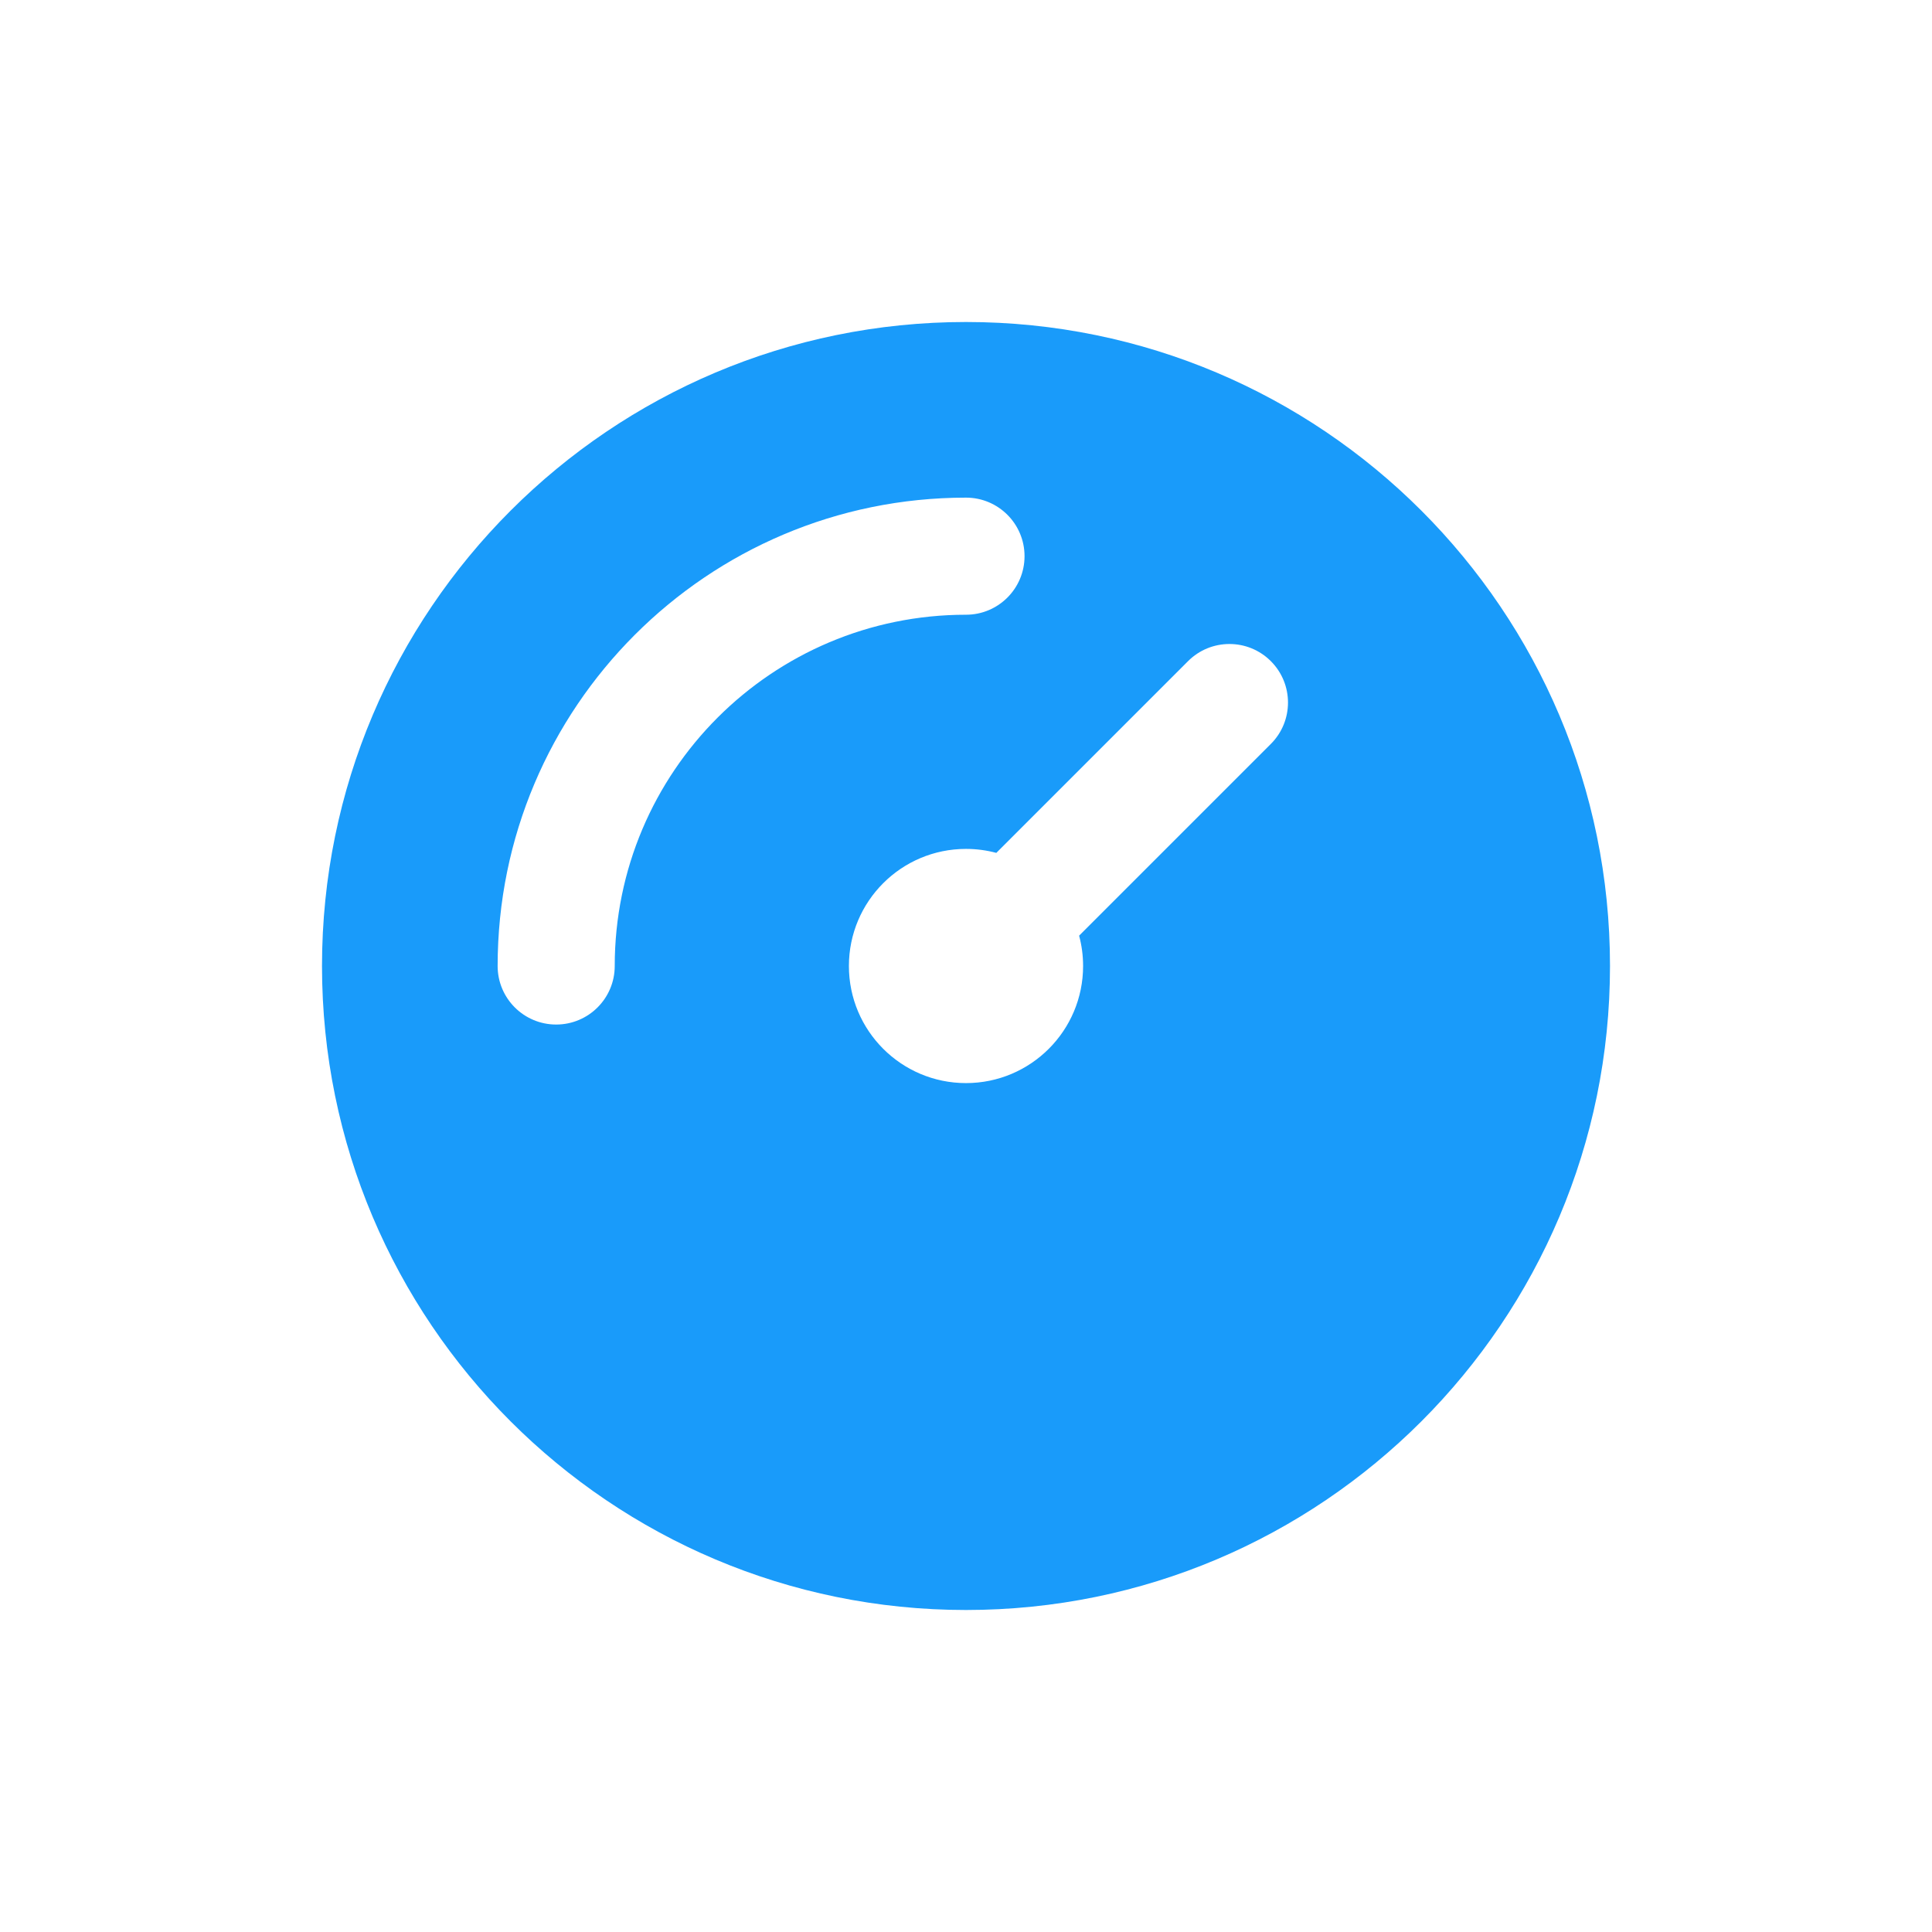<svg width="120" height="120" viewBox="0 0 120 120" fill="none" xmlns="http://www.w3.org/2000/svg">
<path fill-rule="evenodd" clip-rule="evenodd" d="M60 20C37.909 20 20 37.909 20 60C20 82.091 37.909 100 60 100C82.091 100 100 82.091 100 60C100 37.909 82.091 20 60 20ZM38.182 60C38.182 47.95 47.95 38.182 60 38.182C62.008 38.182 63.636 36.554 63.636 34.545C63.636 32.537 62.008 30.909 60 30.909C43.934 30.909 30.909 43.934 30.909 60C30.909 62.008 32.537 63.636 34.545 63.636C36.554 63.636 38.182 62.008 38.182 60ZM78.934 46.208C80.355 44.788 80.355 42.485 78.934 41.065C77.514 39.645 75.212 39.645 73.792 41.065L61.883 52.974C61.283 52.813 60.651 52.727 60 52.727C55.983 52.727 52.727 55.983 52.727 60C52.727 64.017 55.983 67.273 60 67.273C64.017 67.273 67.273 64.017 67.273 60C67.273 59.348 67.187 58.717 67.026 58.116L78.934 46.208Z" fill="#199BFA"/>
</svg>
